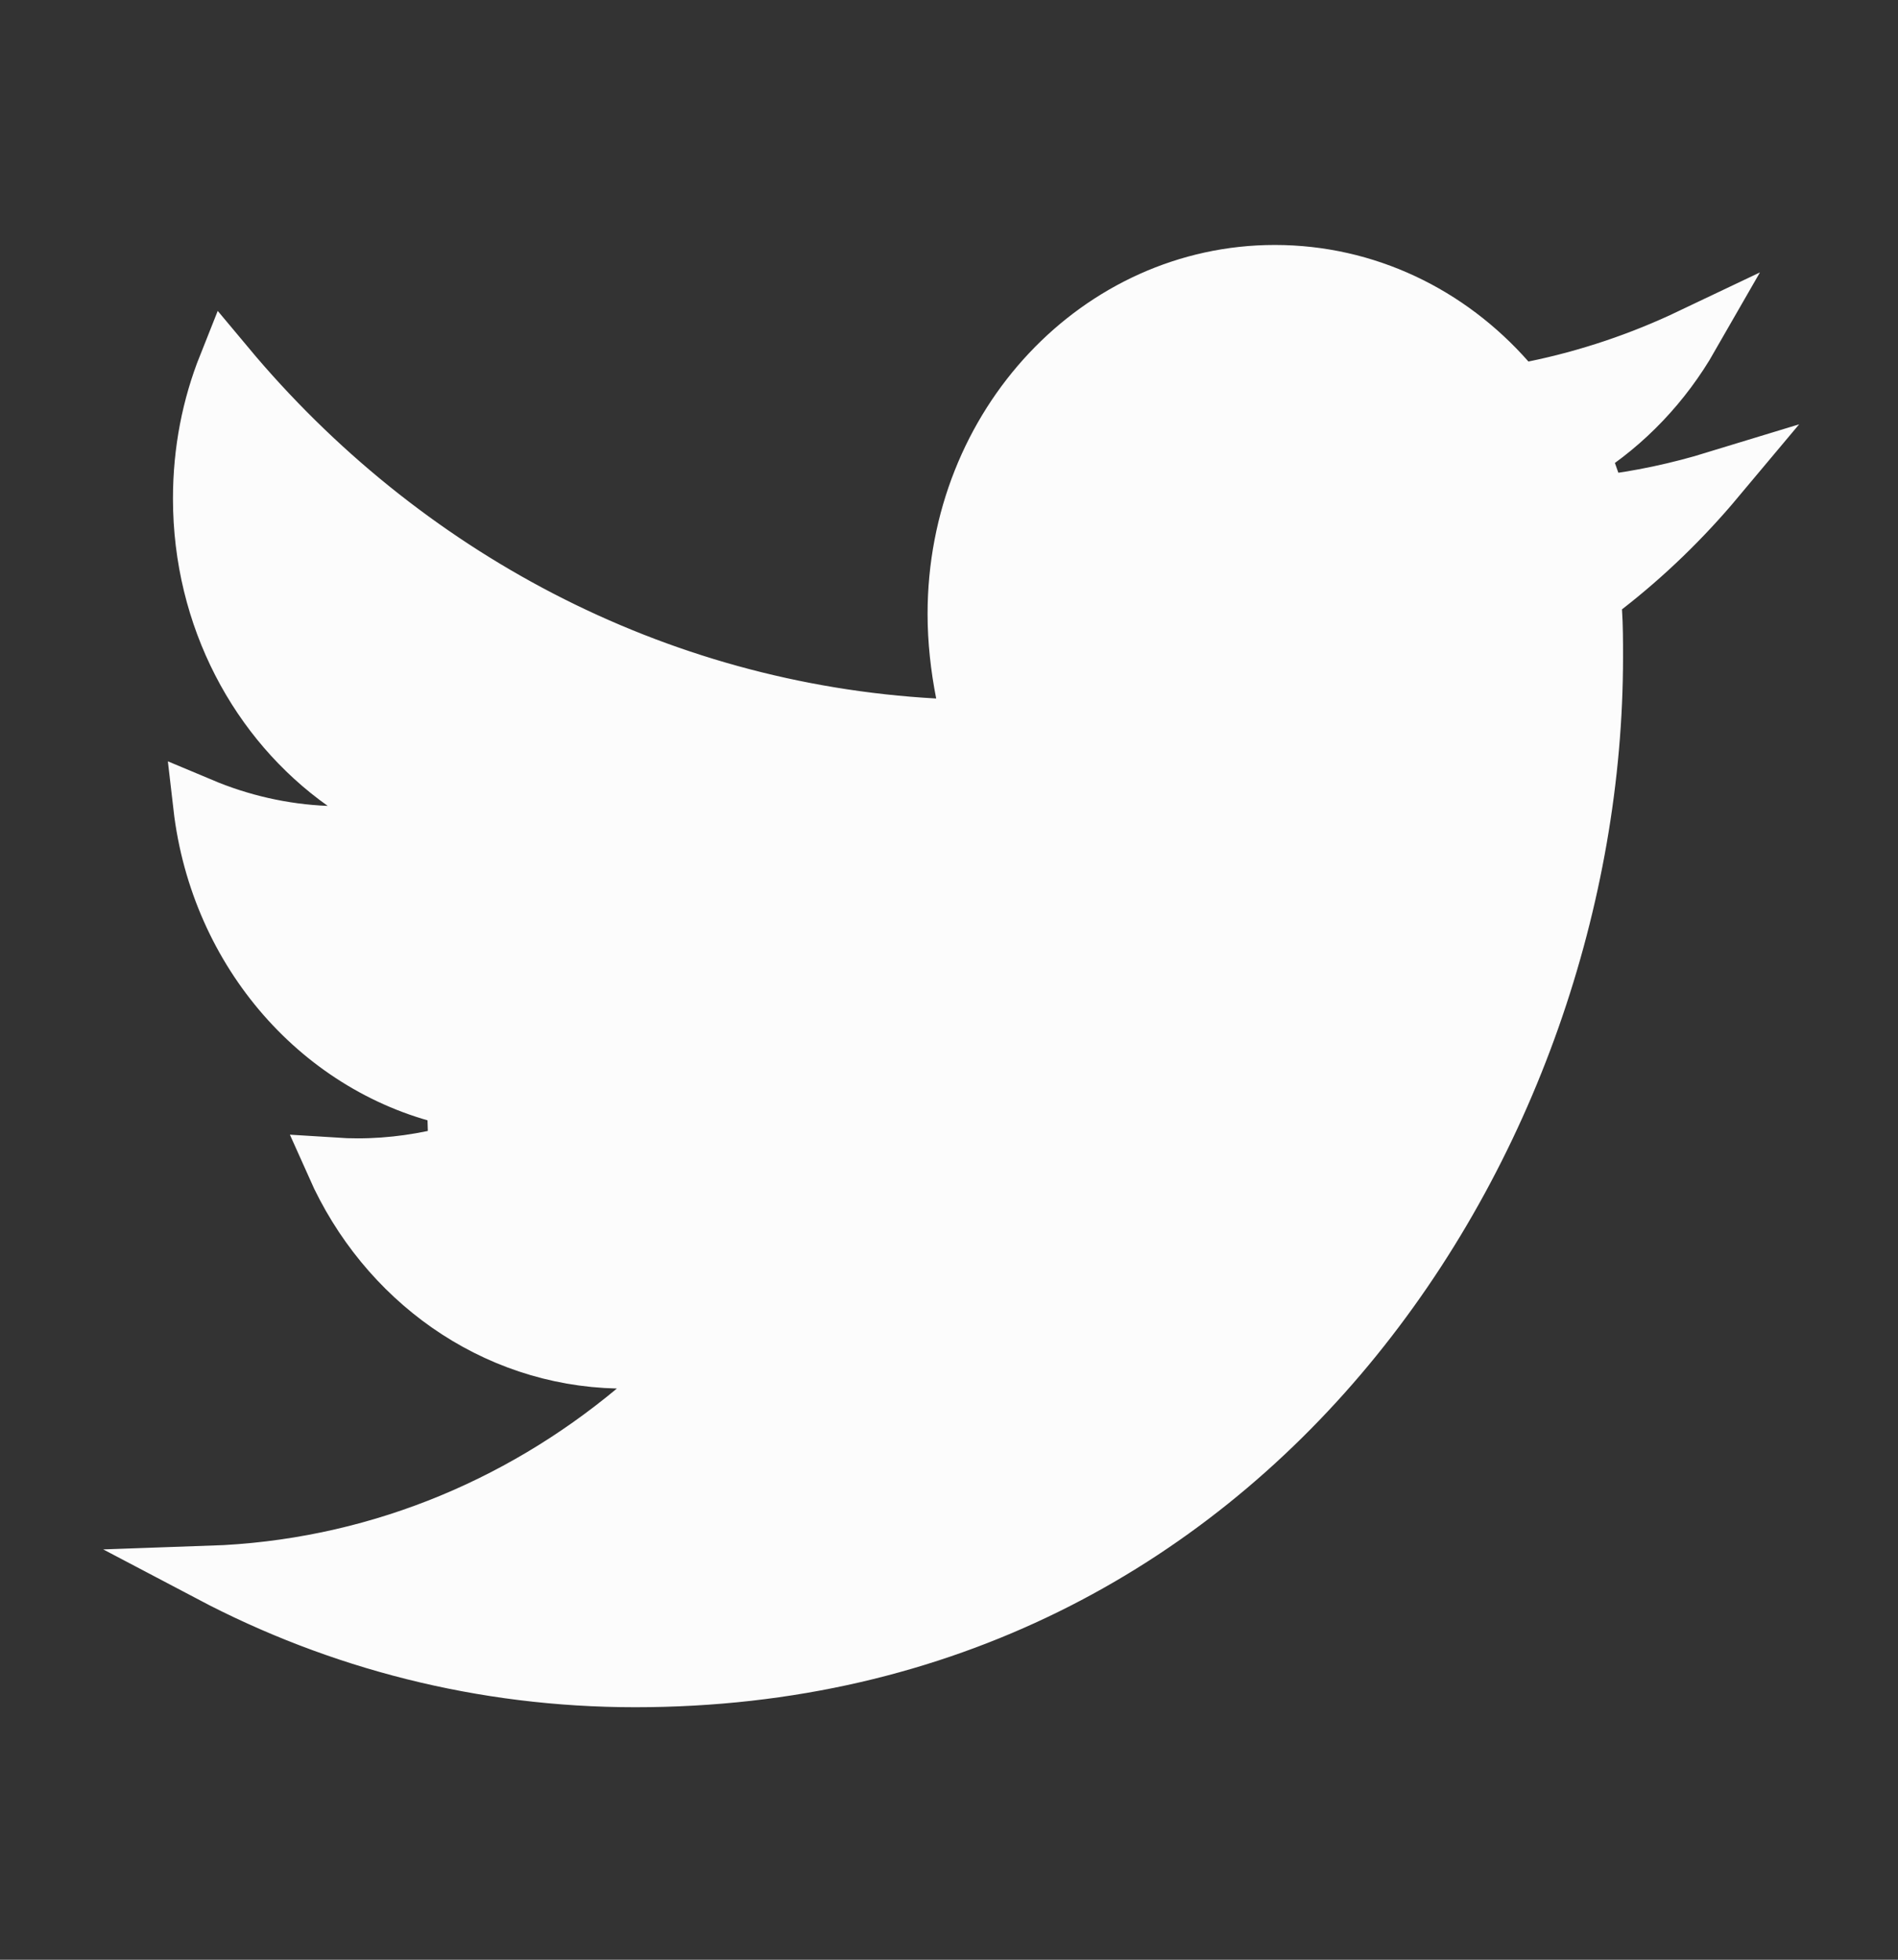 <svg xmlns="http://www.w3.org/2000/svg" width="31" height="32" viewBox="0 0 31 32" fill="none">
  <rect x="0" y="0" width="31" height="32" fill="#333333" stroke="none"/>
  <path d="M26.209 9.586L26.015 9.737L26.032 9.982C26.048 10.225 26.048 10.47 26.048 10.734C26.048 18.529 20.472 27.416 10.374 27.416C7.879 27.416 5.526 26.802 3.436 25.701C6.045 25.611 8.442 24.634 10.371 23.027L11.317 22.24L10.086 22.212C8.05 22.166 6.292 20.892 5.466 19.037C5.59 19.045 5.716 19.049 5.845 19.049C6.398 19.049 6.948 18.968 7.459 18.827L7.434 17.932C5.266 17.465 3.567 15.566 3.29 13.162C3.923 13.428 4.614 13.591 5.334 13.62L6.889 13.682L5.619 12.783C4.215 11.788 3.286 10.083 3.286 8.141C3.286 7.361 3.433 6.631 3.698 5.966C6.557 9.391 10.672 11.611 15.265 11.866L15.857 11.899L15.743 11.317C15.66 10.894 15.611 10.457 15.611 10.025C15.611 6.932 17.959 4.461 20.821 4.461C22.312 4.461 23.664 5.125 24.618 6.208L24.795 6.408L25.056 6.355C25.942 6.174 26.803 5.883 27.612 5.498C27.17 6.269 26.555 6.915 25.823 7.379L26.123 8.226C26.776 8.152 27.416 8.013 28.034 7.824C27.486 8.478 26.873 9.071 26.209 9.586Z" fill="#FCFCFC" stroke="#FCFCFC" stroke-width="0.922"/>
</svg>
